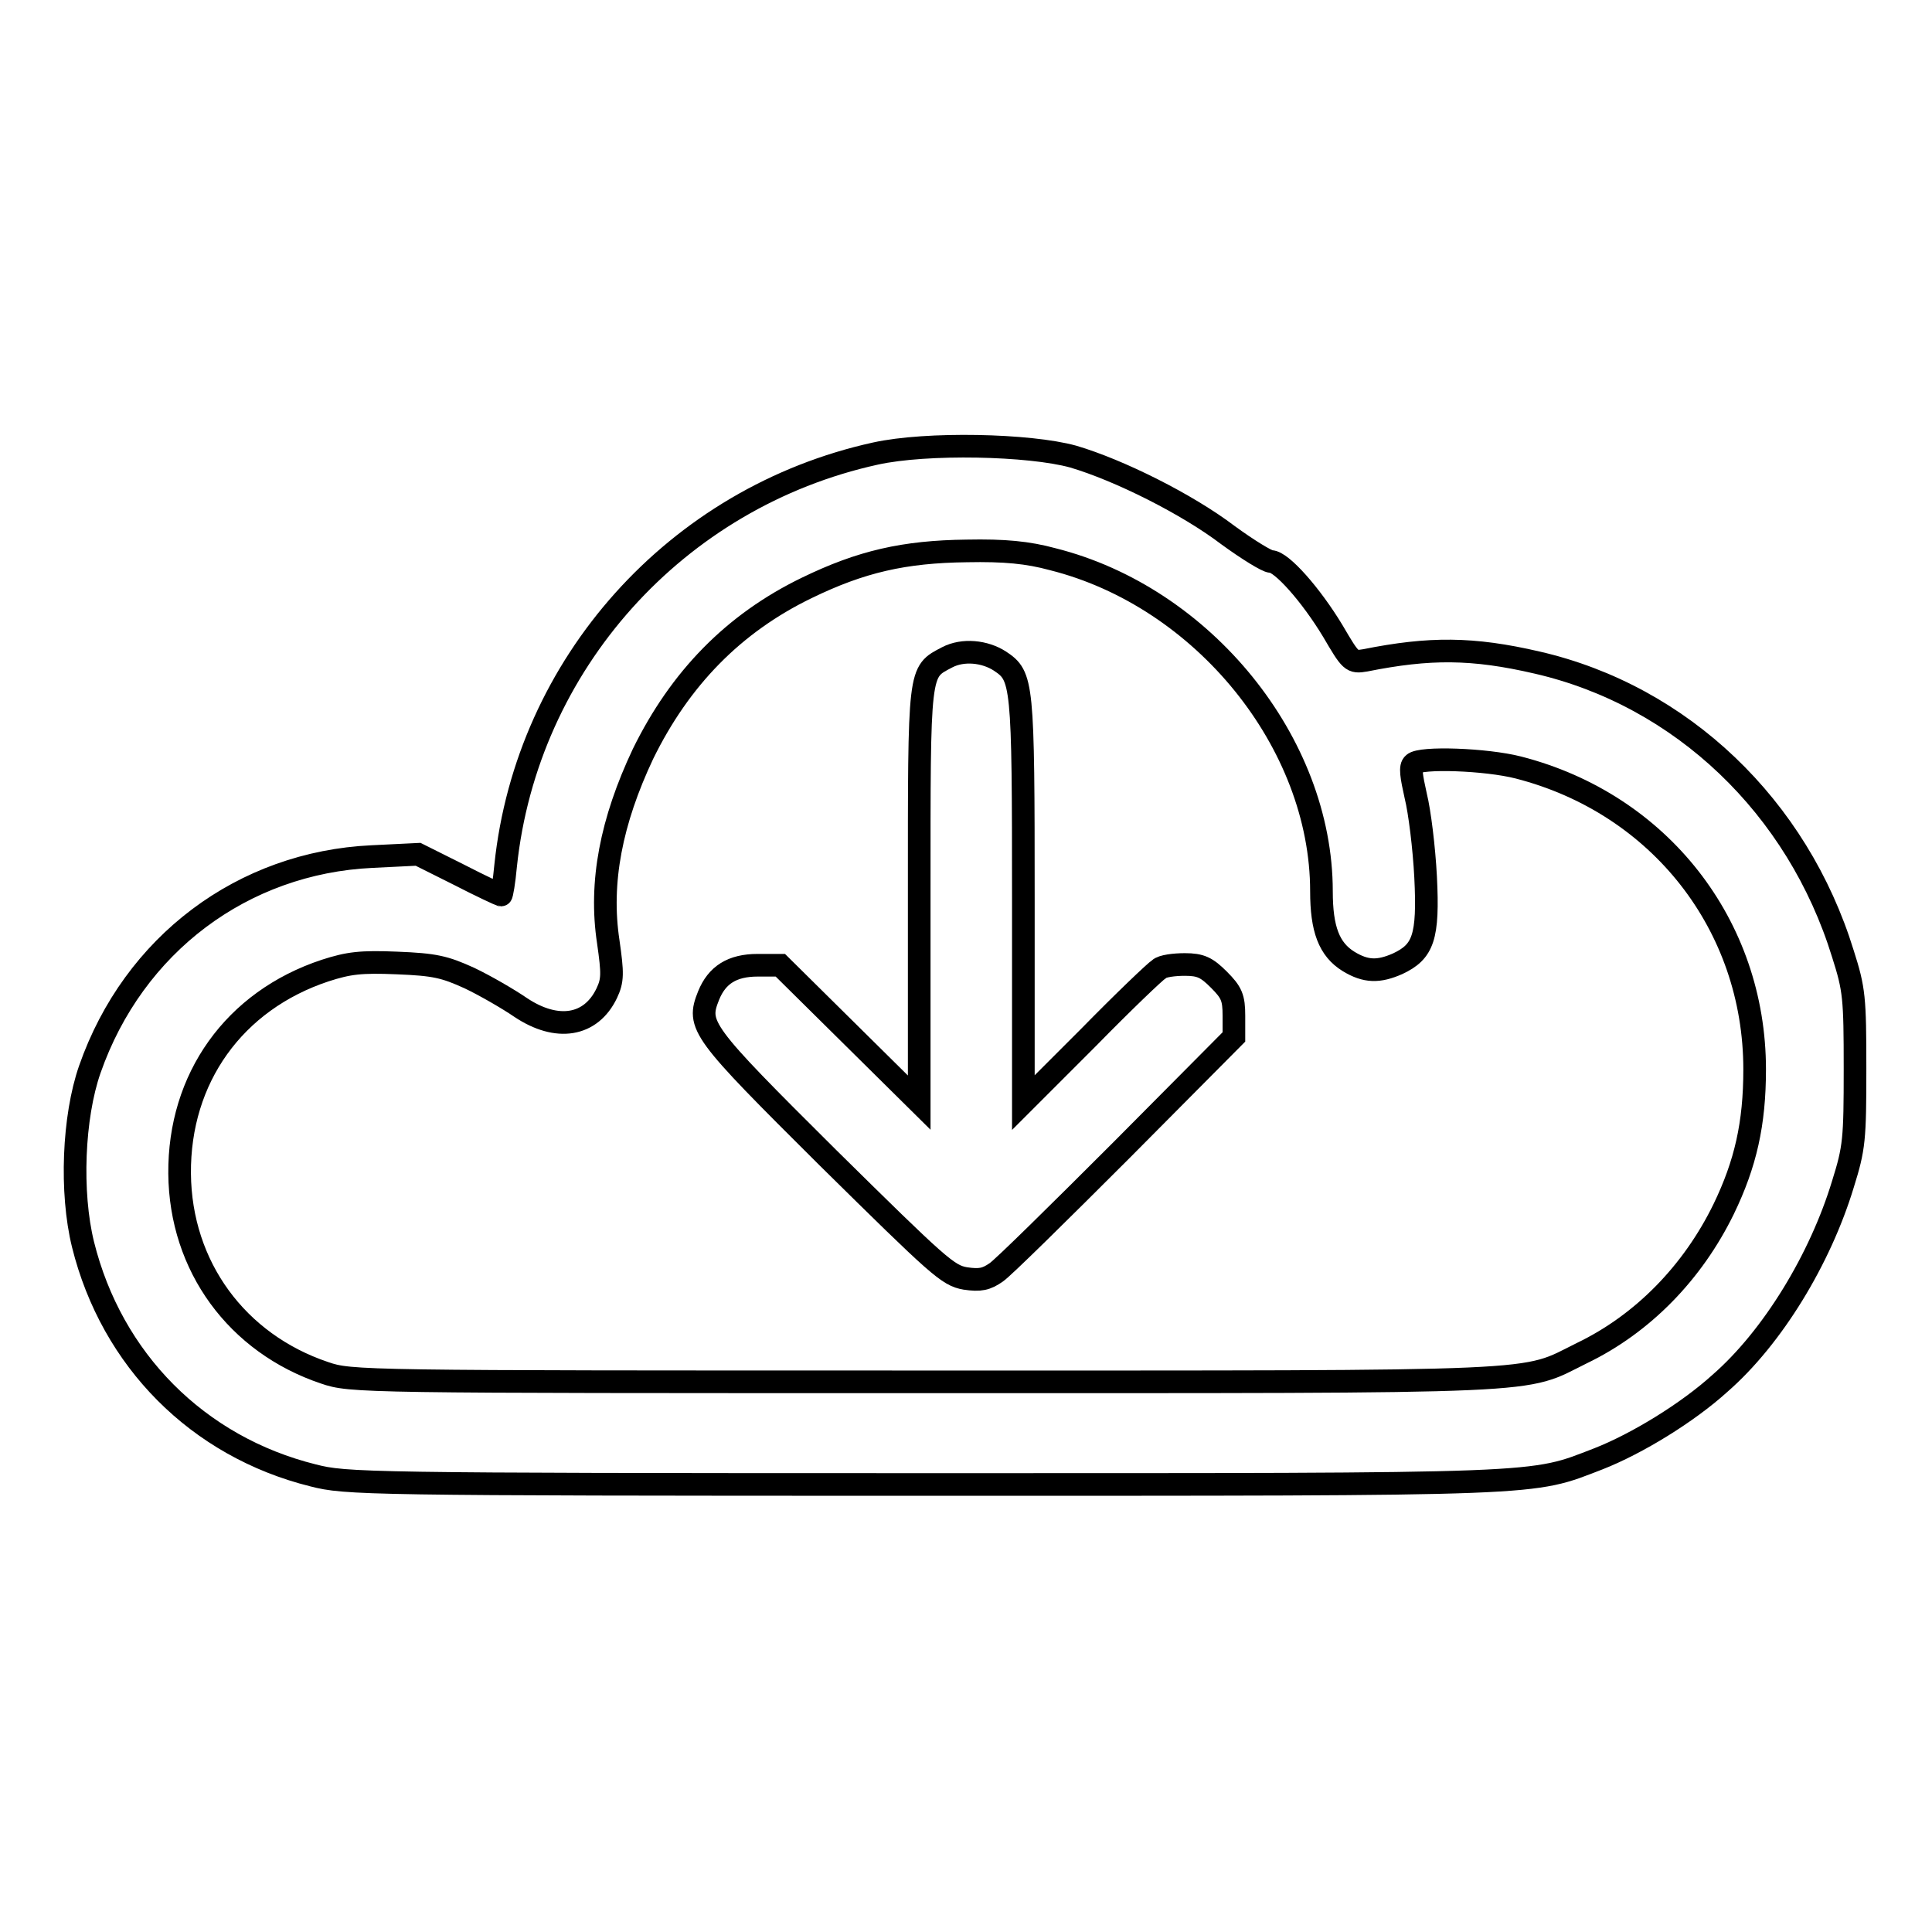 <?xml version="1.0" encoding="utf-8"?>
<!-- Svg Vector Icons : http://www.onlinewebfonts.com/icon -->
<!DOCTYPE svg PUBLIC "-//W3C//DTD SVG 1.1//EN" "http://www.w3.org/Graphics/SVG/1.1/DTD/svg11.dtd">
<svg version="1.1" xmlns="http://www.w3.org/2000/svg" xmlns:xlink="http://www.w3.org/1999/xlink" x="0px" y="0px" viewBox="0 0 256 256" enable-background="new 0 0 256 256" xml:space="preserve">
<g><g><g><path stroke-width="3" fill-opacity="0" stroke="#000000"  d="M116,60.1C89.6,65.9,69.8,88,67,114.7c-0.2,2.2-0.5,3.9-0.6,3.9c-0.1,0-2.7-1.2-5.6-2.7l-5.4-2.7l-6.1,0.3c-17.1,0.8-31.6,11.6-37.4,28.2c-2.2,6.3-2.6,16.3-0.9,23.2c3.8,15.3,15.2,26.8,30.5,30.6c4.3,1.1,6.7,1.2,80.8,1.2c83.5,0,80.4,0.1,89.5-3.4c5.1-2,11.8-6.1,16.1-10c7-6.1,13.3-16.5,16.3-26.4c1.5-4.8,1.6-5.9,1.6-15.3c0-9.4-0.1-10.5-1.6-15.2c-6-19.5-21.4-34.2-40.5-38.6c-8.6-2-14.3-2-22.8-0.3c-1.8,0.3-1.9,0.2-4.3-3.9c-2.9-4.8-6.8-9.2-8.2-9.2c-0.5,0-3.1-1.6-5.7-3.5c-5.4-4.1-14.4-8.6-20.5-10.4C136.4,58.9,122.8,58.6,116,60.1z M139.5,74.1c19.9,5,35.6,24.3,35.6,44c0,5,1,7.7,3.6,9.3c2.3,1.4,4,1.4,6.5,0.3c3.4-1.6,4.1-3.5,3.7-11.5c-0.2-3.9-0.8-8.7-1.3-10.7c-0.6-2.7-0.8-3.9-0.3-4.3c0.9-0.9,9.6-0.6,13.9,0.5c18.7,4.8,31.3,20.9,31.3,40c0,7.2-1.2,12.5-4.1,18.5c-4.1,8.4-10.7,15.2-18.8,19.1c-8.1,4-3,3.8-87,3.8c-75,0-76.1,0-79.6-1.2c-11.6-3.9-19.1-14.1-19.2-26.4c-0.1-12.6,7.2-22.9,19.3-26.9c3.1-1,4.7-1.2,9.5-1c5,0.2,6.3,0.5,9.6,2c2.1,1,5.2,2.8,6.8,3.9c4.8,3.2,9.3,2.5,11.4-1.9c0.8-1.7,0.8-2.6,0.2-6.8c-1.2-7.9,0.4-16,4.6-24.9c4.9-10,12-17.3,21.7-22c7.2-3.5,12.9-4.8,21.2-4.9C133.1,72.9,136.2,73.2,139.5,74.1z"/><path stroke-width="3" fill-opacity="0" stroke="#000000"  d="M125.5,87.1c-3.8,2-3.7,1.3-3.7,31.6v27.4l-9.2-9.1l-9.2-9.1h-3c-3.4,0-5.4,1.3-6.5,4c-1.6,4-1.1,4.7,15.8,21.5c14.7,14.5,15.9,15.6,18.2,16c2,0.3,2.8,0.1,4.1-0.8c0.9-0.6,8.3-7.9,16.6-16.2l14.9-15v-2.8c0-2.4-0.3-3.1-2-4.8c-1.6-1.6-2.4-2-4.5-2c-1.4,0-3,0.2-3.4,0.6c-0.5,0.3-4.7,4.3-9.4,9.1l-8.6,8.6v-26.8c0-29-0.1-29.7-3.1-31.7C130.5,86.3,127.6,86,125.5,87.1z"/></g></g></g>
</svg>